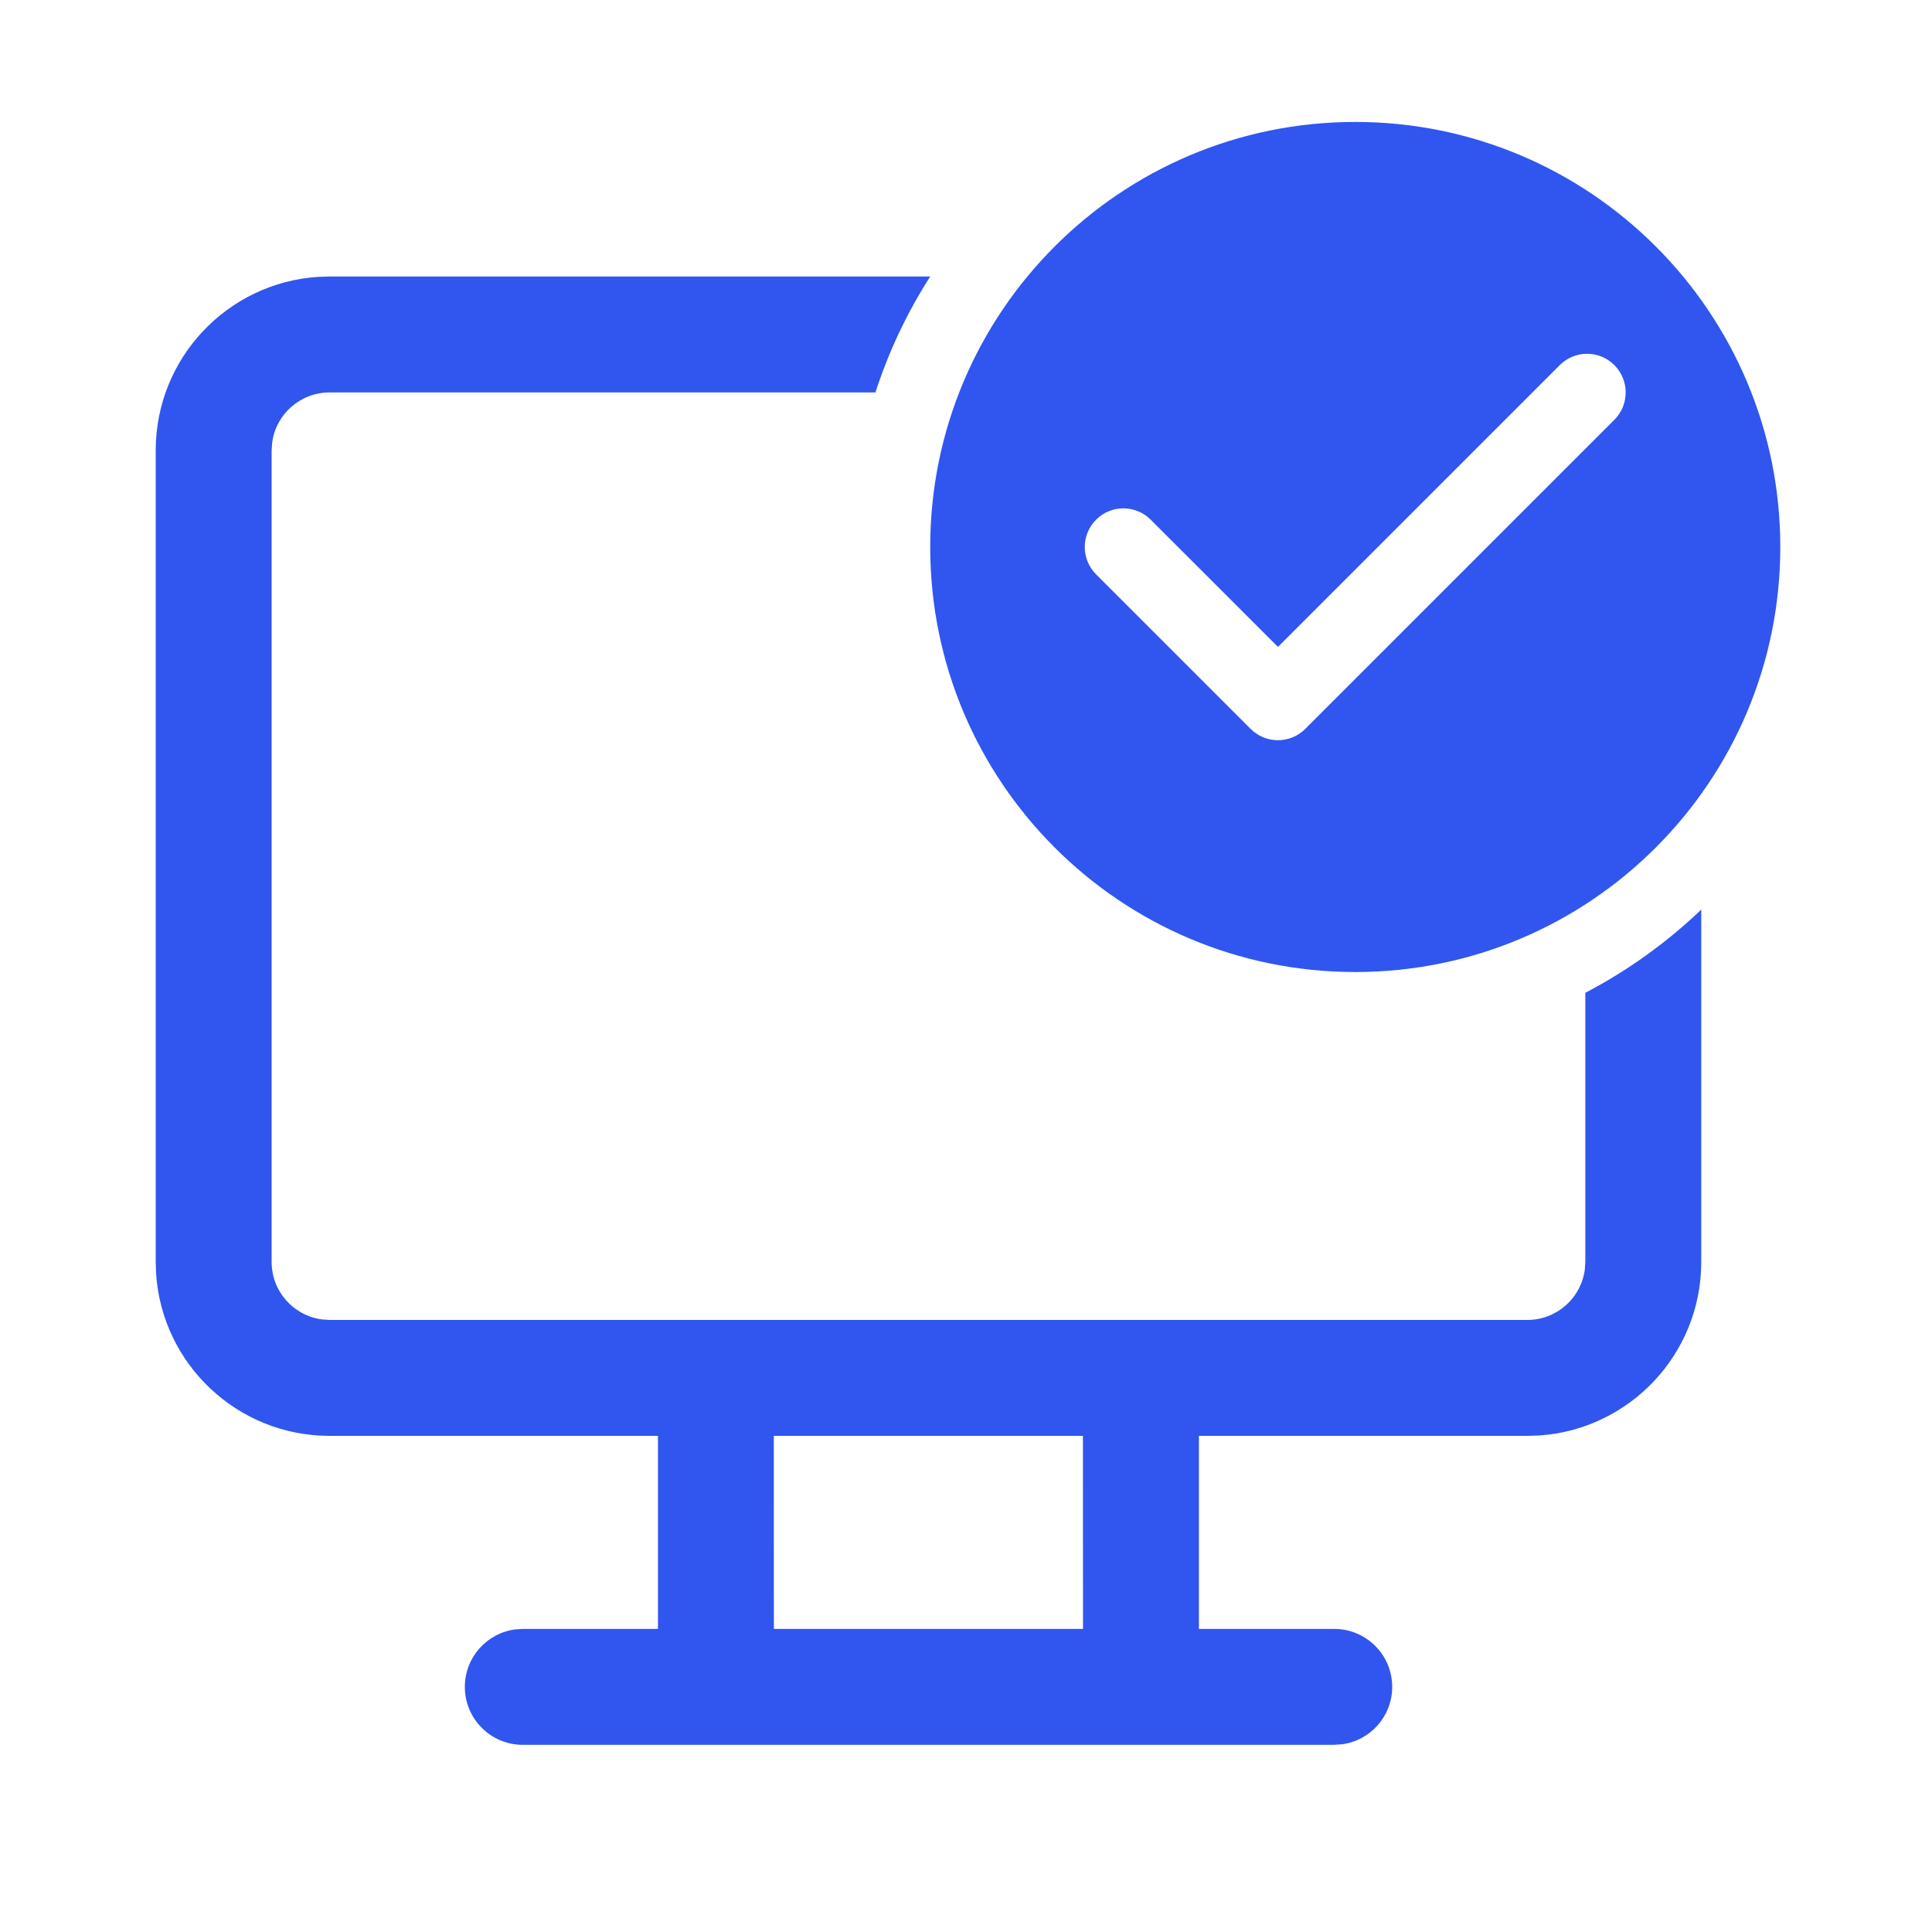 <svg width="25" height="25" viewBox="0 0 25 25" fill="none" xmlns="http://www.w3.org/2000/svg">
<path d="M20.514 16.33V12.847C21.064 12.559 21.569 12.196 22.014 11.77V16.33C22.014 17.521 21.088 18.496 19.918 18.575L19.764 18.58L15.514 18.58V21.078L17.265 21.078C17.679 21.078 18.015 21.414 18.015 21.828C18.015 22.208 17.733 22.522 17.366 22.571L17.265 22.578H6.765C6.35 22.578 6.015 22.242 6.015 21.828C6.015 21.448 6.297 21.135 6.663 21.085L6.765 21.078L8.514 21.078V18.58L4.265 18.58C3.074 18.58 2.099 17.655 2.02 16.484L2.015 16.33V5.828C2.015 4.637 2.94 3.662 4.111 3.583L4.265 3.578H12.037C11.74 4.041 11.501 4.544 11.328 5.078H4.265C3.885 5.078 3.571 5.36 3.522 5.726L3.515 5.828V16.33C3.515 16.71 3.797 17.023 4.163 17.073L4.265 17.08H19.764C20.143 17.08 20.457 16.798 20.507 16.432L20.514 16.33ZM14.013 18.58H10.013L10.014 21.078H14.014L14.013 18.58Z" fill="#3056EF"/>
<path d="M17.537 12.578C20.574 12.578 23.037 10.116 23.037 7.078C23.037 4.041 20.574 1.578 17.537 1.578C14.499 1.578 12.037 4.041 12.037 7.078C12.037 10.116 14.499 12.578 17.537 12.578ZM20.89 5.432L16.89 9.432C16.695 9.627 16.378 9.627 16.183 9.432L14.183 7.432C13.988 7.236 13.988 6.92 14.183 6.725C14.378 6.529 14.695 6.529 14.89 6.725L16.537 8.371L20.183 4.725C20.378 4.529 20.695 4.529 20.89 4.725C21.085 4.92 21.085 5.236 20.89 5.432Z" fill="#3056EF"/>
</svg>
